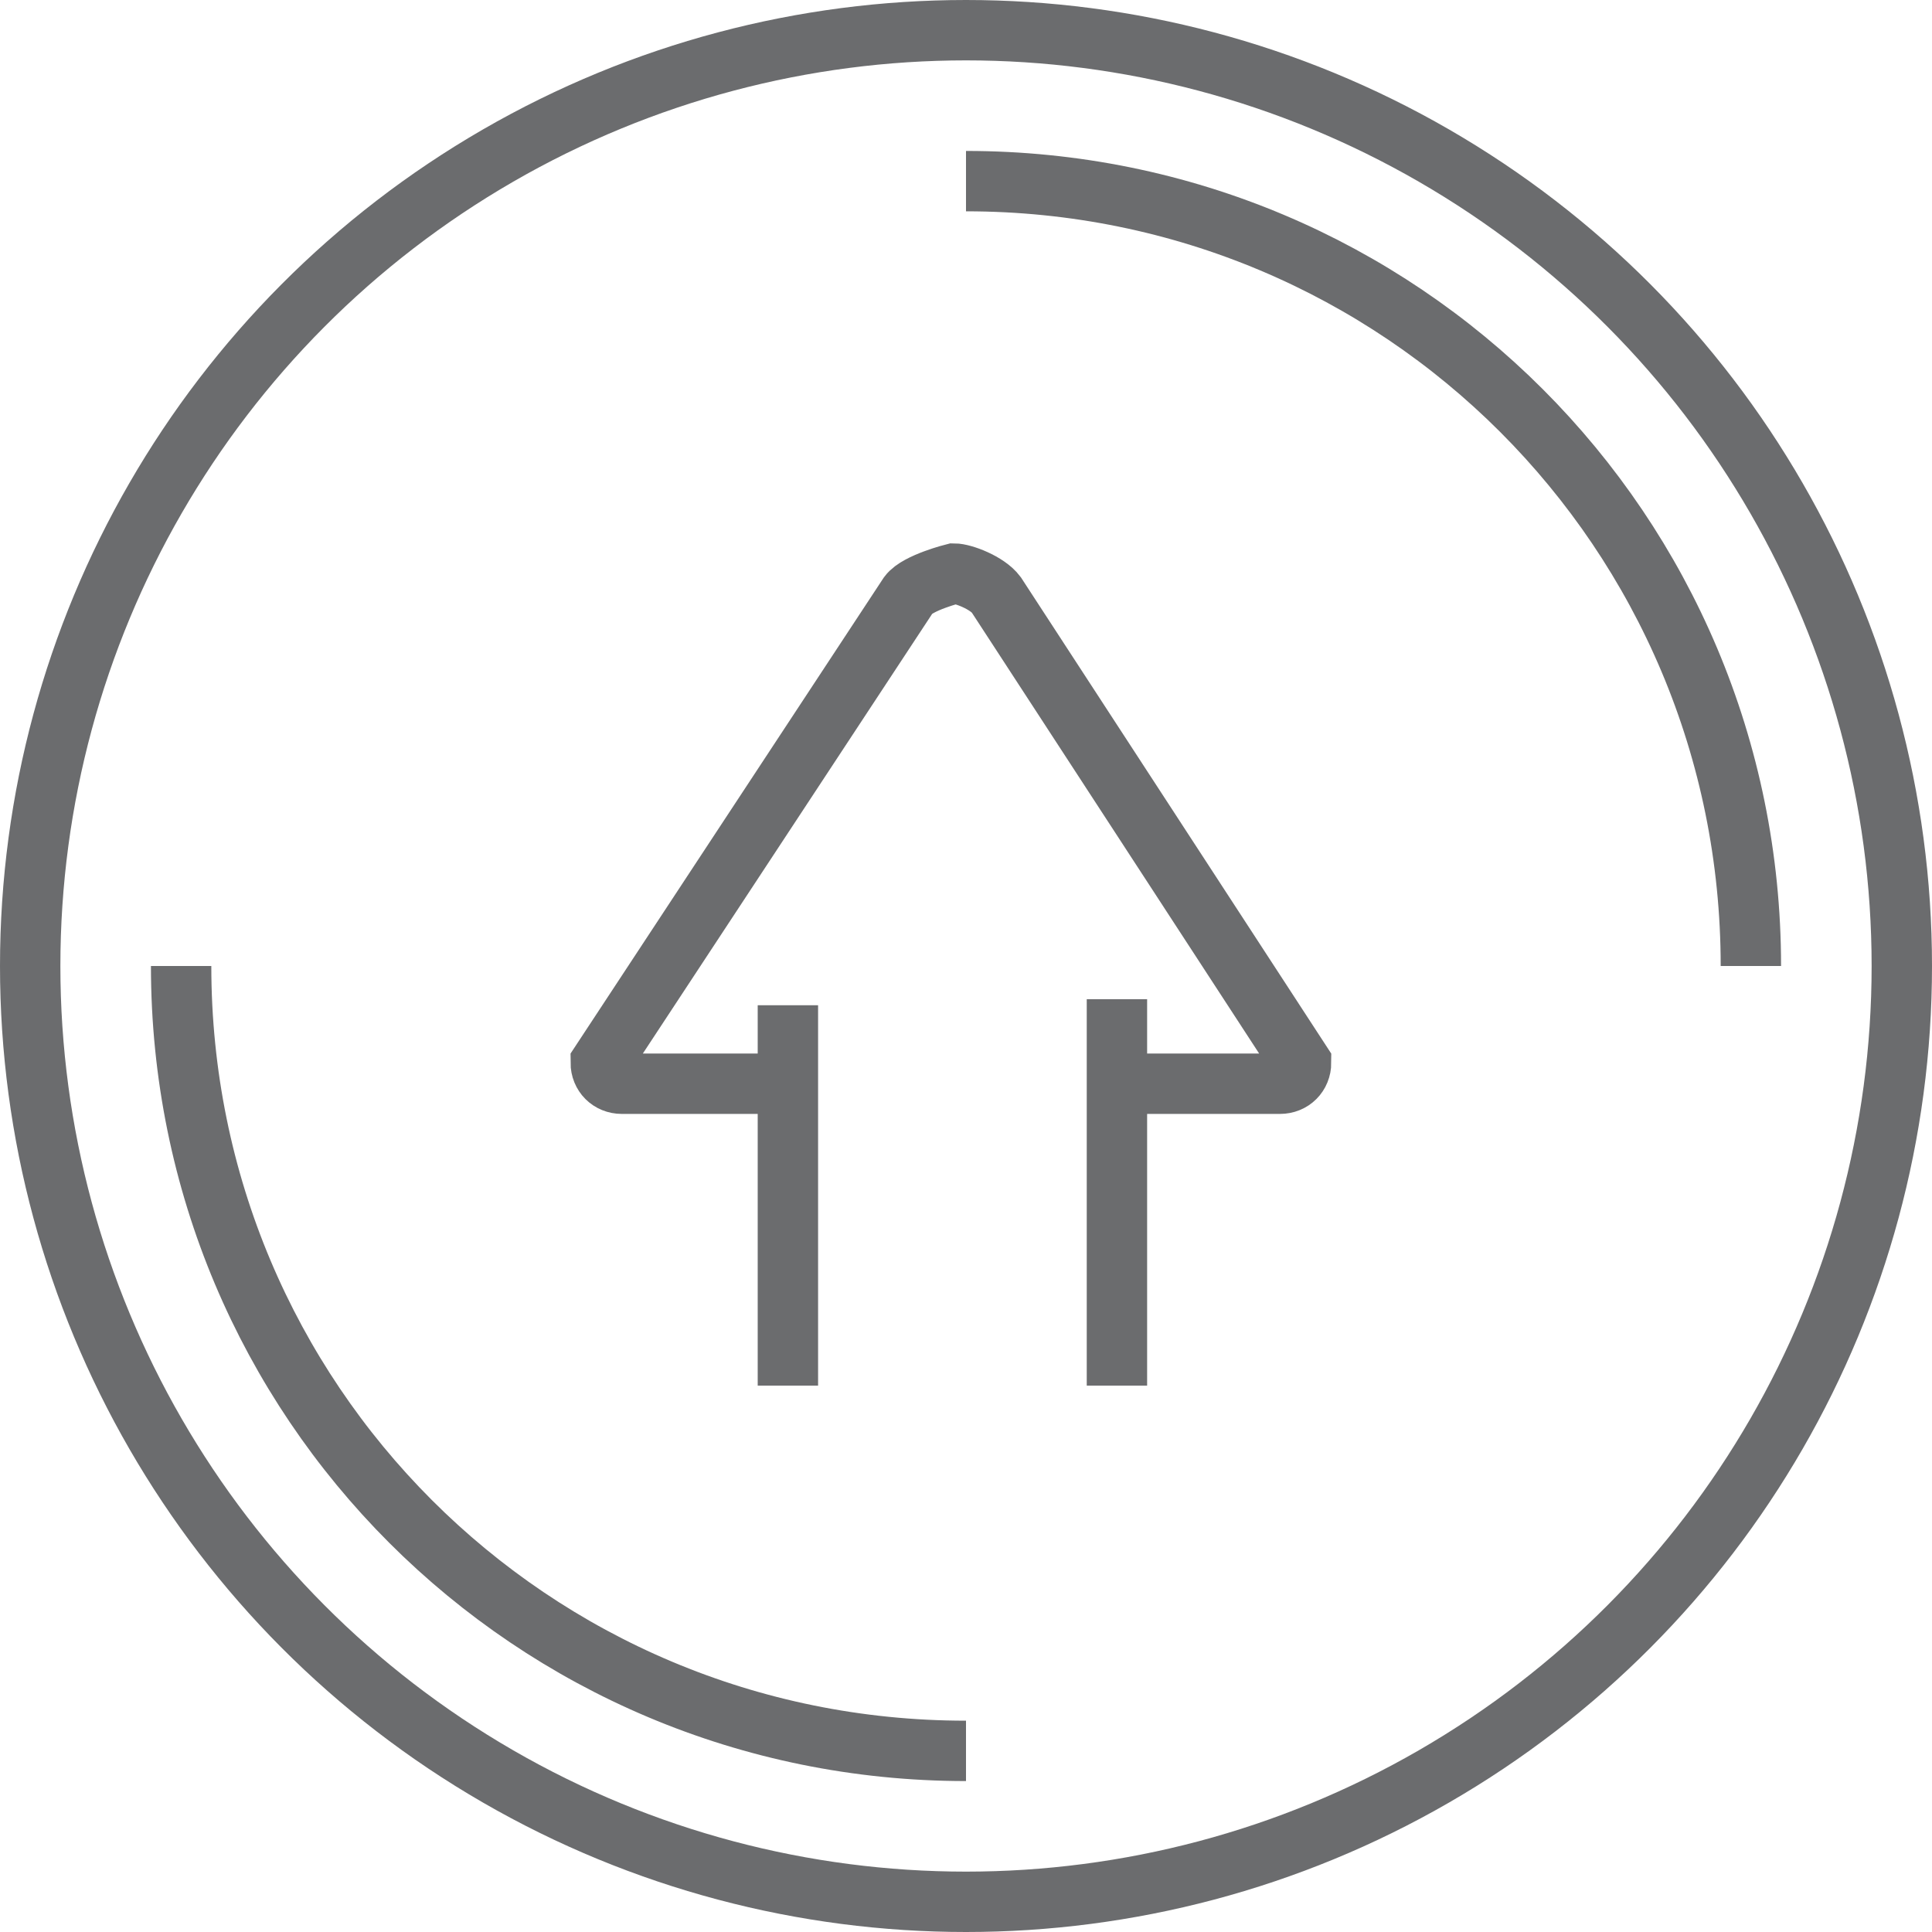 <?xml version="1.0" encoding="UTF-8" standalone="no"?>
<!-- Uploaded to: SVG Repo, www.svgrepo.com, Generator: SVG Repo Mixer Tools -->
<svg width="800px" height="800px" viewBox="0 0 64 64" version="1.1" xmlns="http://www.w3.org/2000/svg" xmlns:xlink="http://www.w3.org/1999/xlink" xmlns:sketch="http://www.bohemiancoding.com/sketch/ns">
    
    <title>Button-circle-upload</title>
    <desc>Created with Sketch.</desc>
    <defs>
</defs>
    <g id="Page-1" stroke="none" stroke-width="1" fill="none" fill-rule="evenodd" sketch:type="MSPage">
        <g id="Button-circle-upload" sketch:type="MSLayerGroup" transform="translate(1, 1)" stroke="#6B6C6E" stroke-width="2">
            <circle id="Oval" sketch:type="MSShapeGroup" cx="31" cy="31" r="31">
</circle>
            <path d="M31,5 C45.4,5 57,16.6 57,31" id="Shape" sketch:type="MSShapeGroup">
</path>
            <path d="M31,57 C16.6,57 5,45.4 5,31" id="Shape" sketch:type="MSShapeGroup">
</path>
            <path d="M36.1,34.9 L41.4,34.9 C41.8,34.9 42.1,34.6 42.1,34.2 L32,18.7 C31.7,18.3 30.9,18 30.6,18 L30.6,18 C30.6,18 29.4,18.3 29.1,18.7 L18.9,34.2 C18.9,34.6 19.2,34.9 19.6,34.9 L24.9,34.9" id="Shape" sketch:type="MSShapeGroup">
</path>
            <path d="M25.1,32.3 L25.1,44.9" id="Shape" sketch:type="MSShapeGroup">
</path>
            <path d="M36,32.1 L36,44.9" id="Shape" sketch:type="MSShapeGroup">
</path>
        </g>
    </g>
</svg>